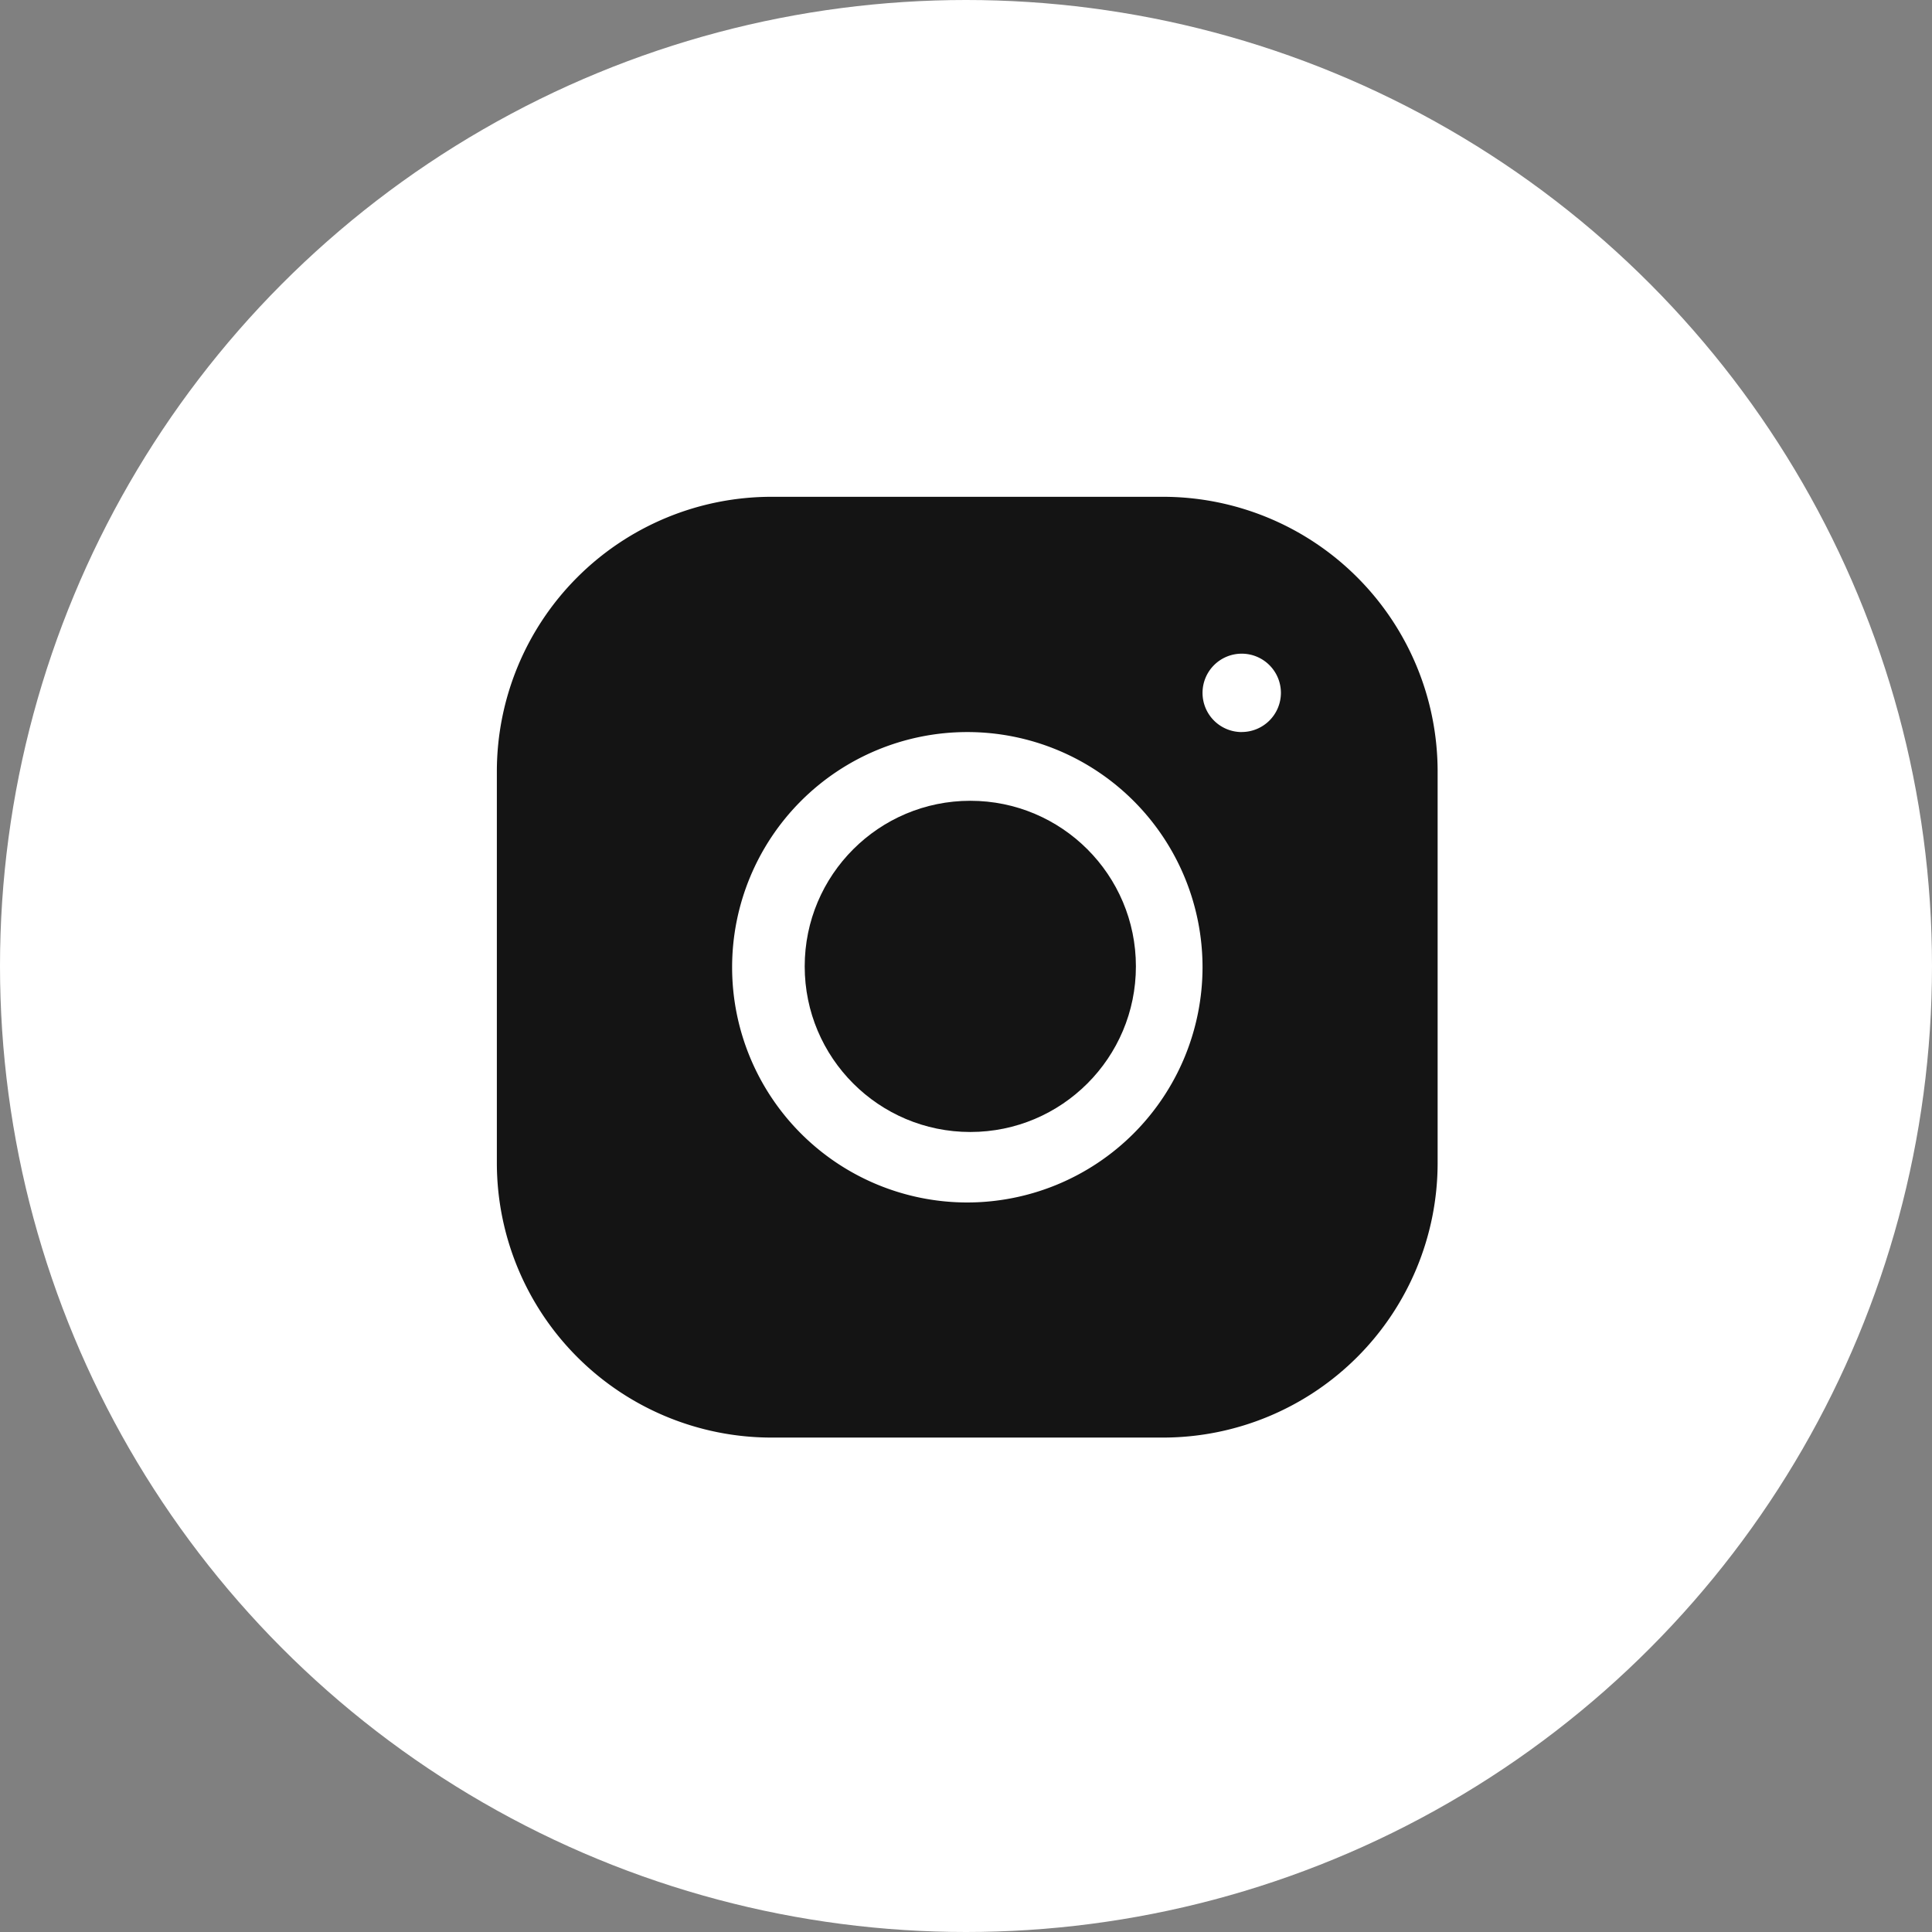 <svg xmlns="http://www.w3.org/2000/svg" width="35" height="35" viewBox="0 0 35 35">
  <rect x="0" y="0" width="35" height="35" fill="#808080" stroke="none"/>
  <g id="Group_19303" data-name="Group 19303" transform="translate(-1116 -11930)">
    <circle id="Ellipse_1171" data-name="Ellipse 1171" cx="17.5" cy="17.5" r="17.5" transform="translate(1116 11930)" fill="#fff"/>
    <g id="_2639840_instagram_icon" data-name="2639840_instagram_icon" transform="translate(1125.001 11939)">
      <circle id="Ellipse_3" data-name="Ellipse 3" cx="3" cy="3" r="3" transform="translate(5.577 5.507)" fill="#141414"/>
      <path id="Path_62394" data-name="Path 62394" d="M15.073,3h-7.1A4.977,4.977,0,0,0,3,7.972v7.1a4.977,4.977,0,0,0,4.972,4.971h7.1a4.977,4.977,0,0,0,4.971-4.972v-7.1A4.977,4.977,0,0,0,15.073,3Zm-3.55,12.784a4.261,4.261,0,1,1,4.261-4.261A4.265,4.265,0,0,1,11.522,15.784Zm4.971-8.522a.71.71,0,1,1,.71-.71A.71.71,0,0,1,16.494,7.261Z" transform="translate(-3 -3)" fill="#141414"/>
    </g>
  </g>
</svg>
